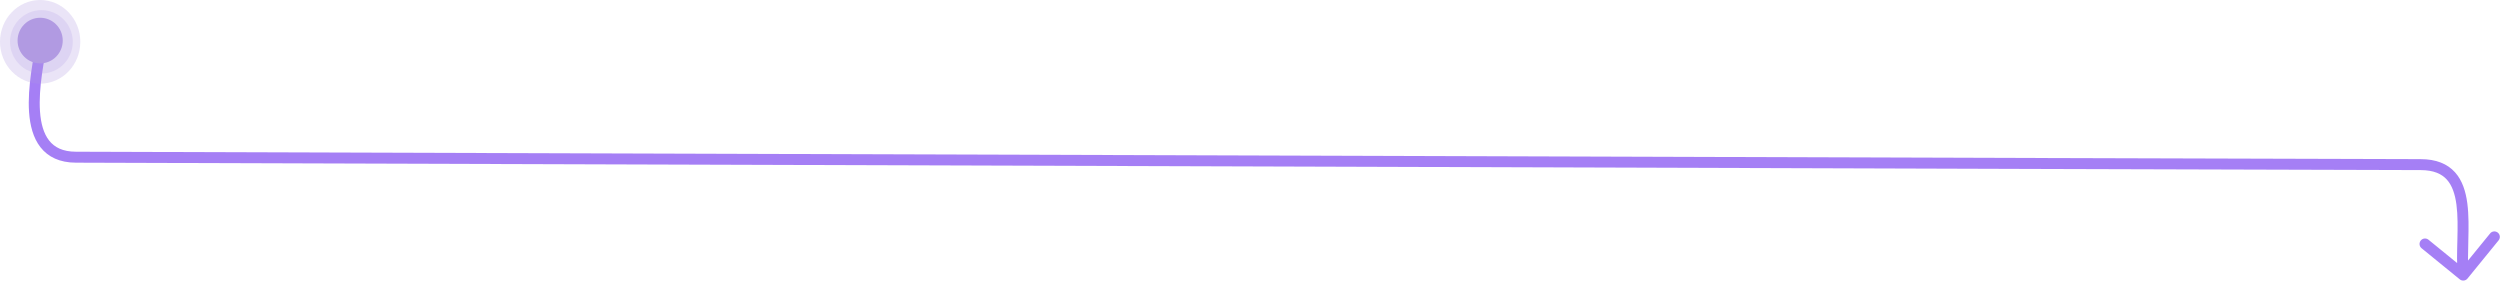 <svg width="986" height="111" viewBox="0 0 986 111" fill="none" xmlns="http://www.w3.org/2000/svg">
<path d="M970.136 110.175C971.061 110.928 972.421 110.789 973.175 109.864L985.452 94.792C986.206 93.867 986.067 92.506 985.142 91.753C984.217 90.999 982.856 91.138 982.103 92.064L971.189 105.461L957.792 94.548C956.867 93.794 955.506 93.933 954.753 94.858C953.999 95.783 954.139 97.144 955.063 97.897L970.136 110.175ZM14.462 15.606C13.347 22.32 10.745 34.199 11.469 44.314C11.833 49.393 13.047 54.355 15.969 58.081C18.978 61.92 23.569 64.16 30 64.16V59.84C24.681 59.84 21.434 58.052 19.368 55.416C17.214 52.668 16.115 48.709 15.778 44.005C15.101 34.553 17.545 23.411 18.724 16.314L14.462 15.606ZM30 64.16C39.163 64.16 262.797 64.891 487.913 65.622C713.021 66.353 939.612 67.084 954.67 67.084V62.764C939.621 62.764 713.044 62.033 487.927 61.302C262.82 60.571 39.172 59.84 30 59.84V64.16ZM954.67 67.084C959.893 67.084 963.035 68.612 965.043 70.842C967.125 73.154 968.274 76.531 968.828 80.762C969.381 84.98 969.309 89.744 969.19 94.63C969.074 99.437 968.91 104.398 969.351 108.72L973.649 108.28C973.242 104.295 973.39 99.656 973.509 94.735C973.627 89.893 973.714 84.801 973.112 80.201C972.511 75.615 971.191 71.213 968.253 67.951C965.24 64.606 960.809 62.764 954.67 62.764V67.084Z" fill="#A57FF5"/>
<ellipse cx="15.837" cy="16.5" rx="15.837" ry="16.5" fill="#AE96E1" fill-opacity="0.26"/>
<ellipse cx="16.332" cy="16.5" rx="12.373" ry="12.5" fill="#AE96E1" fill-opacity="0.21"/>
<ellipse cx="15.838" cy="16" rx="8.908" ry="9" fill="#B19AE2"/>
</svg>
